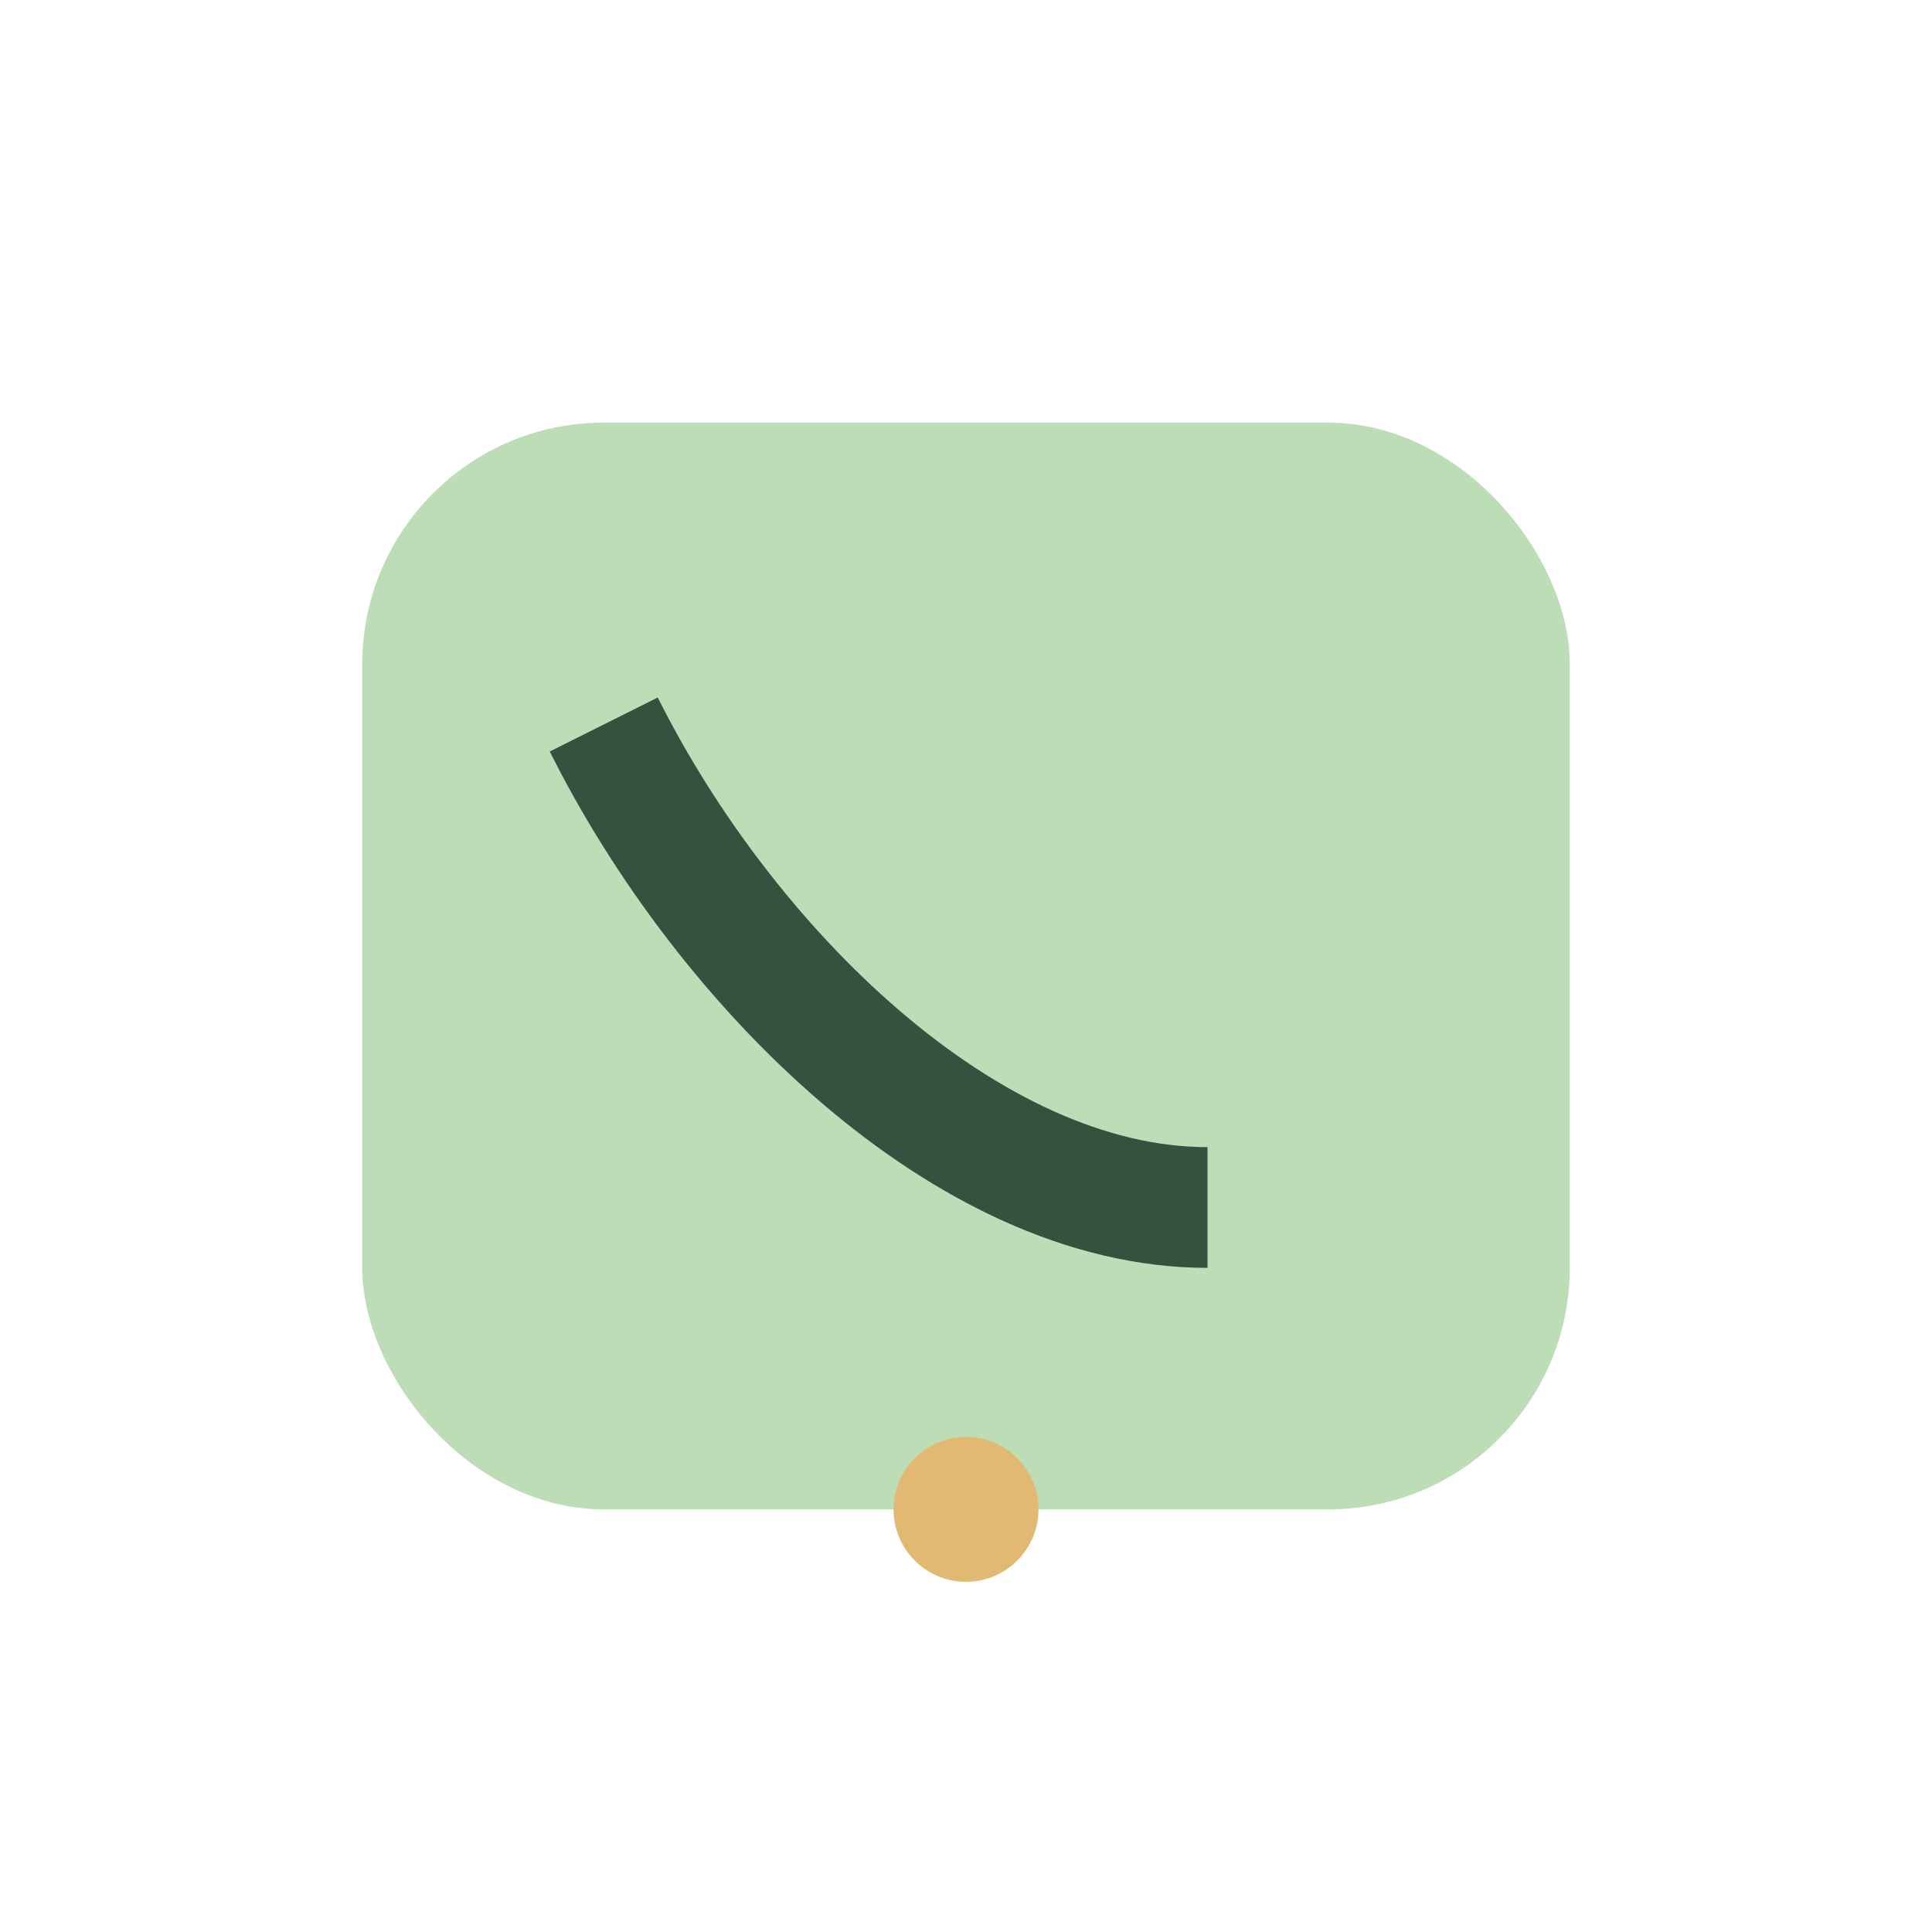 <?xml version="1.0" encoding="UTF-8"?>
<svg xmlns="http://www.w3.org/2000/svg" width="32" height="32" viewBox="0 0 32 32"><rect x="6" y="7" width="20" height="18" rx="4" fill="#bdddb7"/><path d="M10 12c2 4 6 8 10 8" stroke="#36523e" stroke-width="2" fill="none"/><circle cx="16" cy="25" r="1.2" fill="#e1b973"/></svg>